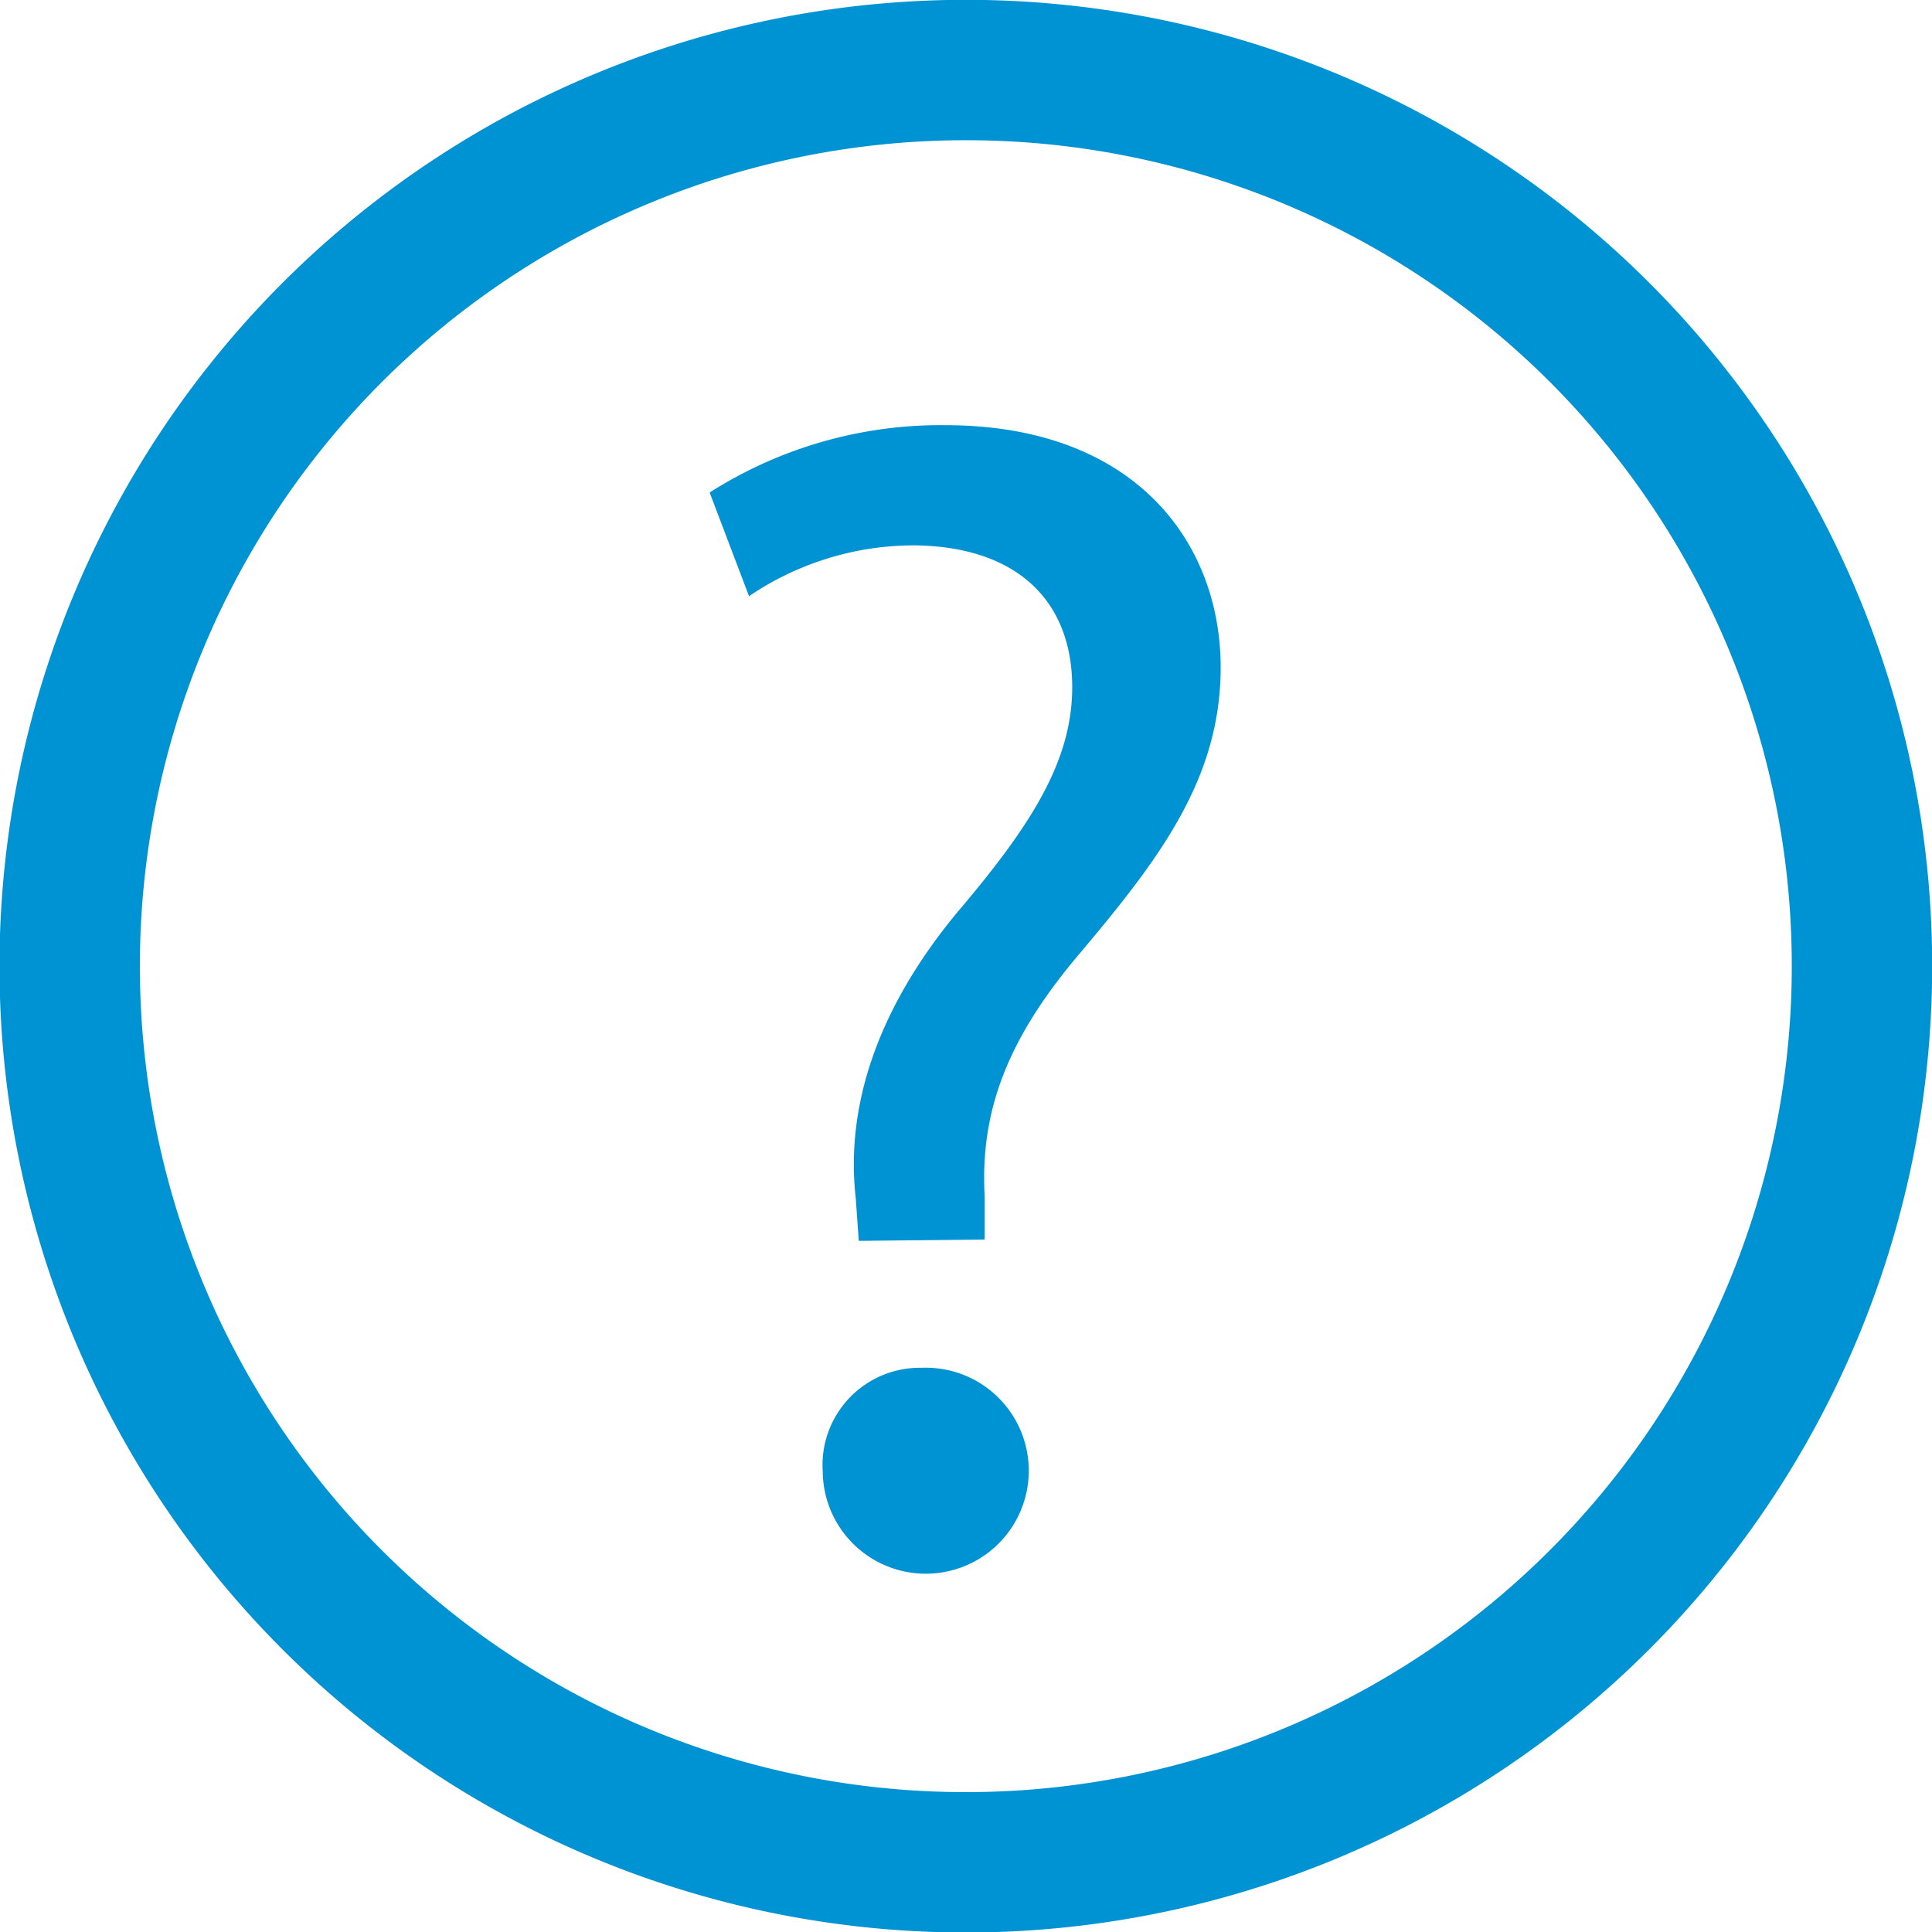 <svg xmlns="http://www.w3.org/2000/svg" viewBox="0 0 57.39 57.39"><defs><style>.cls-1{fill:none;stroke:#0093d3;stroke-miterlimit:10;stroke-width:4.17px;}.cls-2{fill:#0093d3;}</style></defs><g id="Ebene_2" data-name="Ebene 2"><g id="Ebene_1-2" data-name="Ebene 1"><path class="cls-1" d="M55.31,28.7A26.62,26.62,0,1,1,28.7,2.08,26.61,26.61,0,0,1,55.31,28.7Z"/><path class="cls-2" d="M25.51,36.86l-.09-1.27c-.3-2.65.58-5.54,3-8.47,2.21-2.6,3.43-4.51,3.43-6.71,0-2.5-1.57-4.16-4.65-4.21a8.74,8.74,0,0,0-4.95,1.51l-1.17-3.08a12.76,12.76,0,0,1,7-2c5.63,0,8.18,3.48,8.18,7.2,0,3.33-1.86,5.73-4.21,8.52-2.16,2.55-2.94,4.7-2.8,7.2l0,1.27Zm-1.07,6.86a2.89,2.89,0,0,1,2.93-3.09,3.06,3.06,0,1,1-2.93,3.09Z"/></g></g></svg>